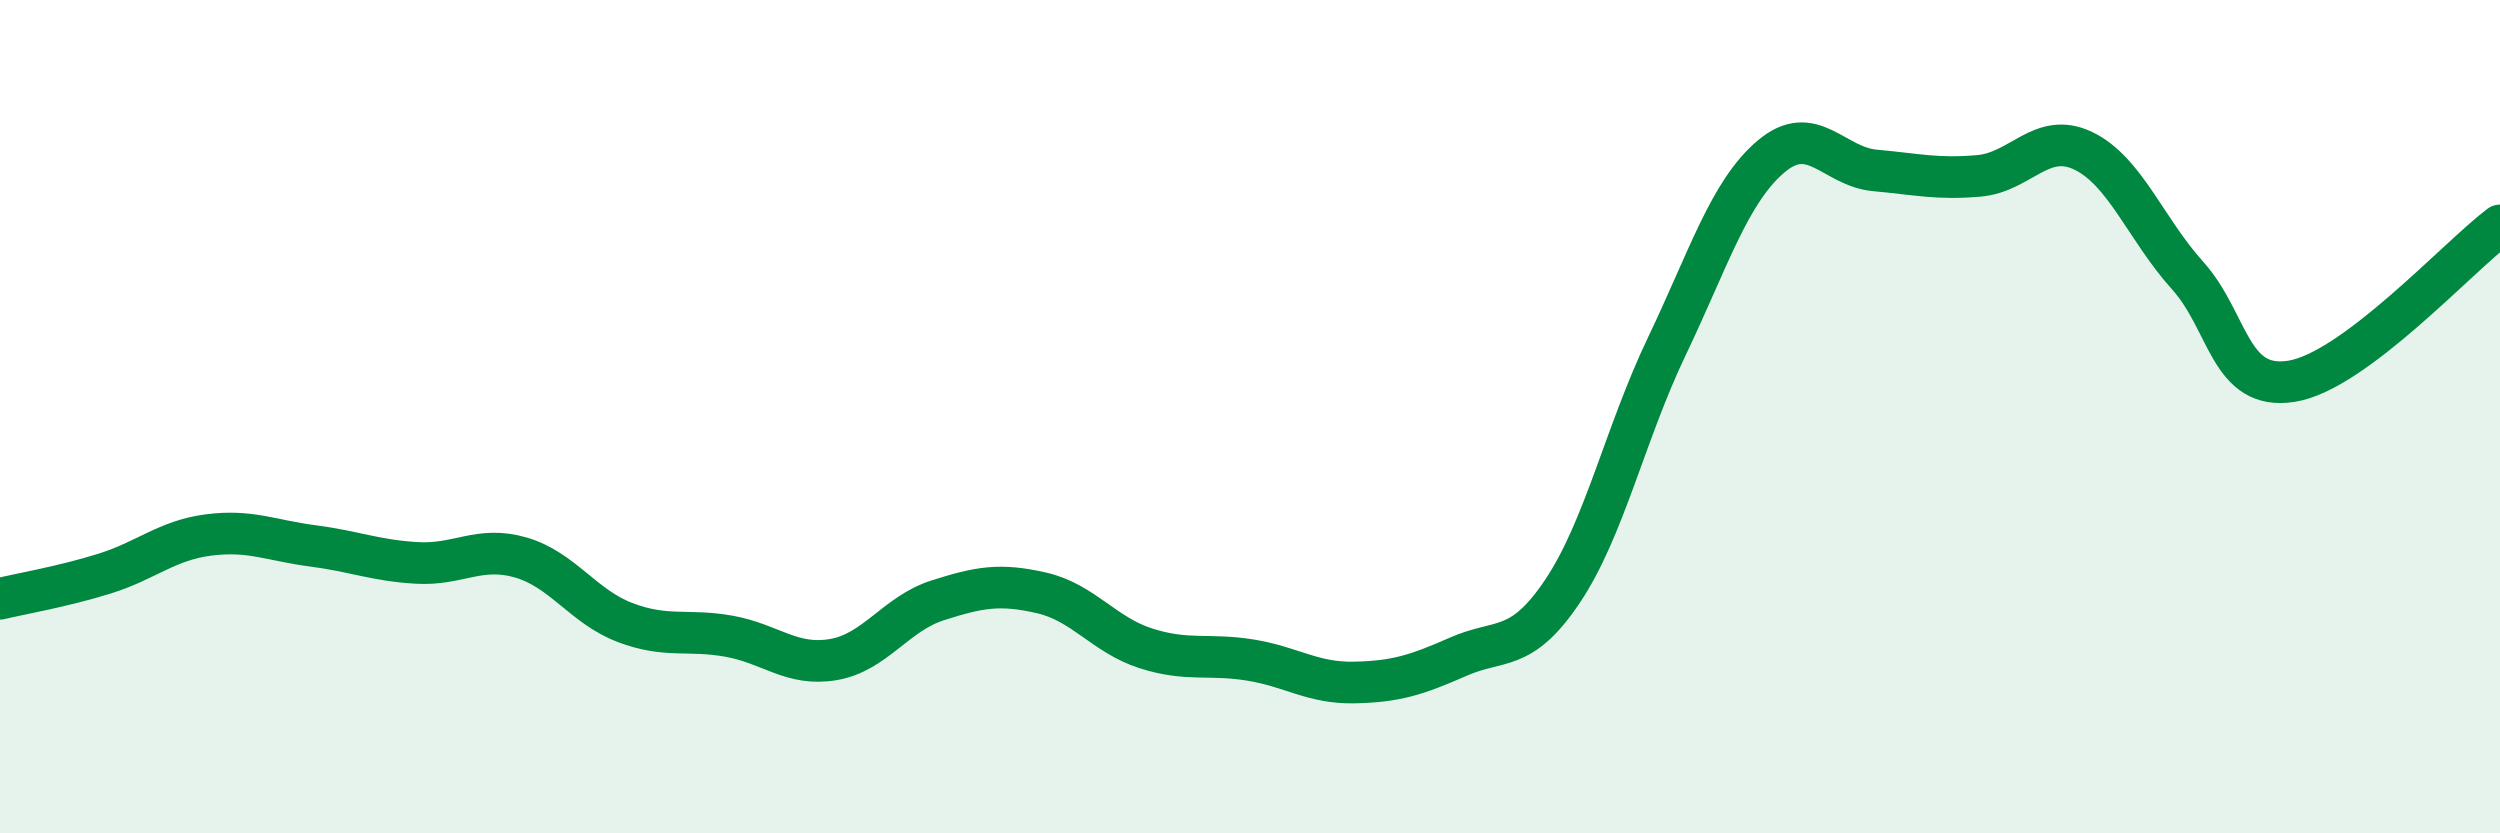 
    <svg width="60" height="20" viewBox="0 0 60 20" xmlns="http://www.w3.org/2000/svg">
      <path
        d="M 0,14.37 C 0.5,14.25 1.5,14.08 2.5,13.77 C 3.5,13.46 4,12.97 5,12.84 C 6,12.71 6.5,12.97 7.5,13.1 C 8.5,13.23 9,13.45 10,13.51 C 11,13.57 11.5,13.09 12.5,13.38 C 13.5,13.67 14,14.56 15,14.94 C 16,15.32 16.5,15.09 17.5,15.27 C 18.5,15.45 19,16 20,15.83 C 21,15.66 21.5,14.73 22.5,14.41 C 23.5,14.09 24,14 25,14.23 C 26,14.46 26.5,15.24 27.5,15.56 C 28.5,15.88 29,15.68 30,15.84 C 31,16 31.5,16.4 32.5,16.38 C 33.5,16.36 34,16.2 35,15.76 C 36,15.32 36.5,15.68 37.5,14.19 C 38.5,12.7 39,10.41 40,8.32 C 41,6.23 41.5,4.61 42.5,3.76 C 43.5,2.91 44,4 45,4.09 C 46,4.18 46.5,4.31 47.5,4.22 C 48.5,4.13 49,3.14 50,3.62 C 51,4.1 51.5,5.5 52.5,6.61 C 53.5,7.72 53.5,9.39 55,9.15 C 56.5,8.91 59,6.16 60,5.41L60 20L0 20Z"
        fill="#008740"
        opacity="0.1"
        stroke-linecap="round"
        stroke-linejoin="round"
      />
      <path
        d="M 0,14.37 C 0.5,14.25 1.5,14.08 2.5,13.77 C 3.5,13.46 4,12.97 5,12.84 C 6,12.71 6.5,12.97 7.5,13.1 C 8.5,13.23 9,13.45 10,13.51 C 11,13.57 11.5,13.09 12.5,13.38 C 13.5,13.67 14,14.56 15,14.94 C 16,15.32 16.5,15.09 17.5,15.27 C 18.5,15.45 19,16 20,15.83 C 21,15.66 21.5,14.73 22.5,14.41 C 23.5,14.09 24,14 25,14.23 C 26,14.46 26.5,15.24 27.5,15.56 C 28.5,15.88 29,15.68 30,15.84 C 31,16 31.5,16.4 32.5,16.38 C 33.5,16.36 34,16.2 35,15.76 C 36,15.32 36.5,15.68 37.5,14.19 C 38.5,12.7 39,10.41 40,8.32 C 41,6.23 41.5,4.61 42.5,3.76 C 43.5,2.91 44,4 45,4.09 C 46,4.18 46.5,4.31 47.5,4.22 C 48.5,4.13 49,3.14 50,3.62 C 51,4.1 51.5,5.5 52.5,6.61 C 53.5,7.72 53.5,9.39 55,9.15 C 56.5,8.91 59,6.16 60,5.41"
        stroke="#008740"
        stroke-width="1"
        fill="none"
        stroke-linecap="round"
        stroke-linejoin="round"
      />
    </svg>
  